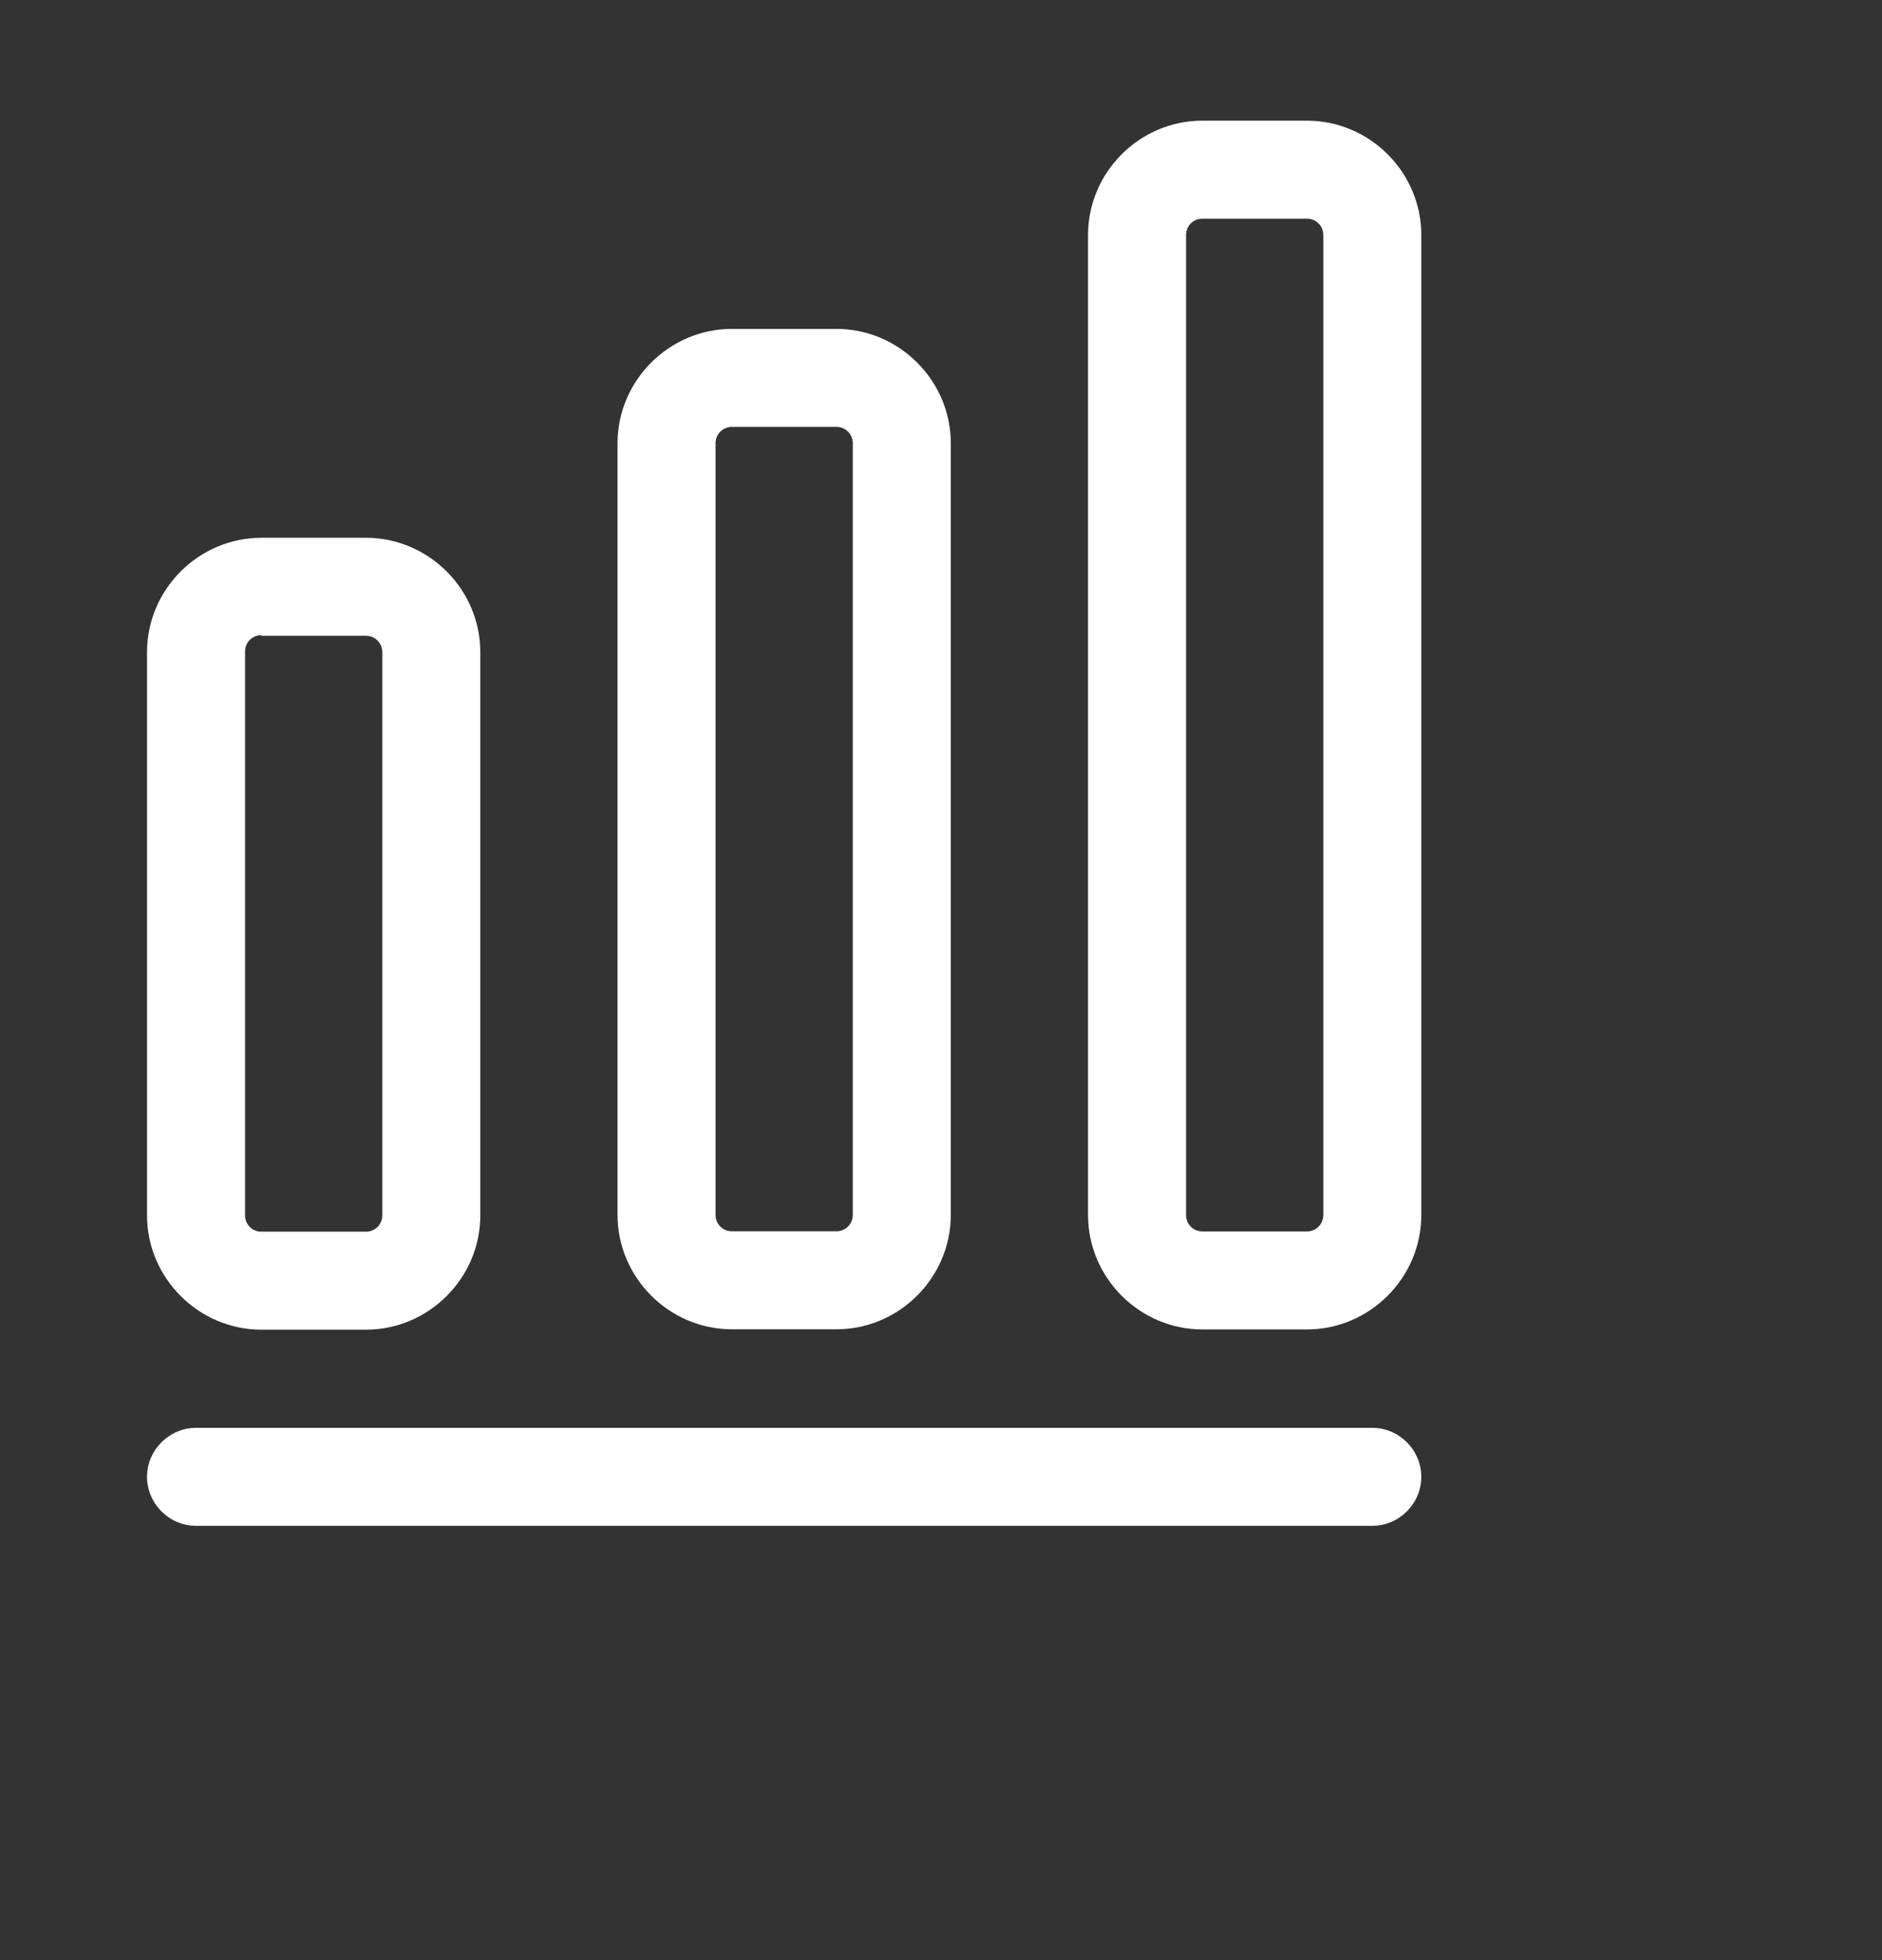<svg width="24" height="25" viewBox="0 0 24 25" fill="none" xmlns="http://www.w3.org/2000/svg">
<rect x="0" y="0" width="24" height="25" fill="#333333" stroke="none"/>
<path d="M17.5 19.461H2.5C2.158 19.461 1.875 19.178 1.875 18.836C1.875 18.494 2.158 18.211 2.5 18.211H17.5C17.842 18.211 18.125 18.494 18.125 18.836C18.125 19.178 17.842 19.461 17.5 19.461Z" fill="white"/>
<path d="M4.667 16.959H3.333C2.533 16.959 1.875 16.301 1.875 15.501V8.318C1.875 7.518 2.533 6.859 3.333 6.859H4.667C5.467 6.859 6.125 7.518 6.125 8.318V15.501C6.125 16.301 5.467 16.959 4.667 16.959ZM3.333 8.101C3.217 8.101 3.125 8.193 3.125 8.309V15.501C3.125 15.618 3.217 15.709 3.333 15.709H4.667C4.783 15.709 4.875 15.618 4.875 15.501V8.318C4.875 8.201 4.783 8.109 4.667 8.109H3.333V8.101Z" fill="white"/>
<path d="M10.667 16.954H9.333C8.533 16.954 7.875 16.295 7.875 15.495V5.654C7.875 4.854 8.533 4.195 9.333 4.195H10.667C11.467 4.195 12.125 4.854 12.125 5.654V15.495C12.125 16.295 11.467 16.954 10.667 16.954ZM9.333 5.445C9.217 5.445 9.125 5.537 9.125 5.654V15.495C9.125 15.612 9.217 15.704 9.333 15.704H10.667C10.783 15.704 10.875 15.612 10.875 15.495V5.654C10.875 5.537 10.783 5.445 10.667 5.445H9.333Z" fill="white"/>
<path d="M16.667 16.956H15.333C14.533 16.956 13.875 16.297 13.875 15.497V2.997C13.875 2.197 14.533 1.539 15.333 1.539H16.667C17.467 1.539 18.125 2.197 18.125 2.997V15.497C18.125 16.297 17.467 16.956 16.667 16.956ZM15.333 2.789C15.217 2.789 15.125 2.881 15.125 2.997V15.497C15.125 15.614 15.217 15.706 15.333 15.706H16.667C16.783 15.706 16.875 15.614 16.875 15.497V2.997C16.875 2.881 16.783 2.789 16.667 2.789H15.333Z" fill="white"/>
</svg>
